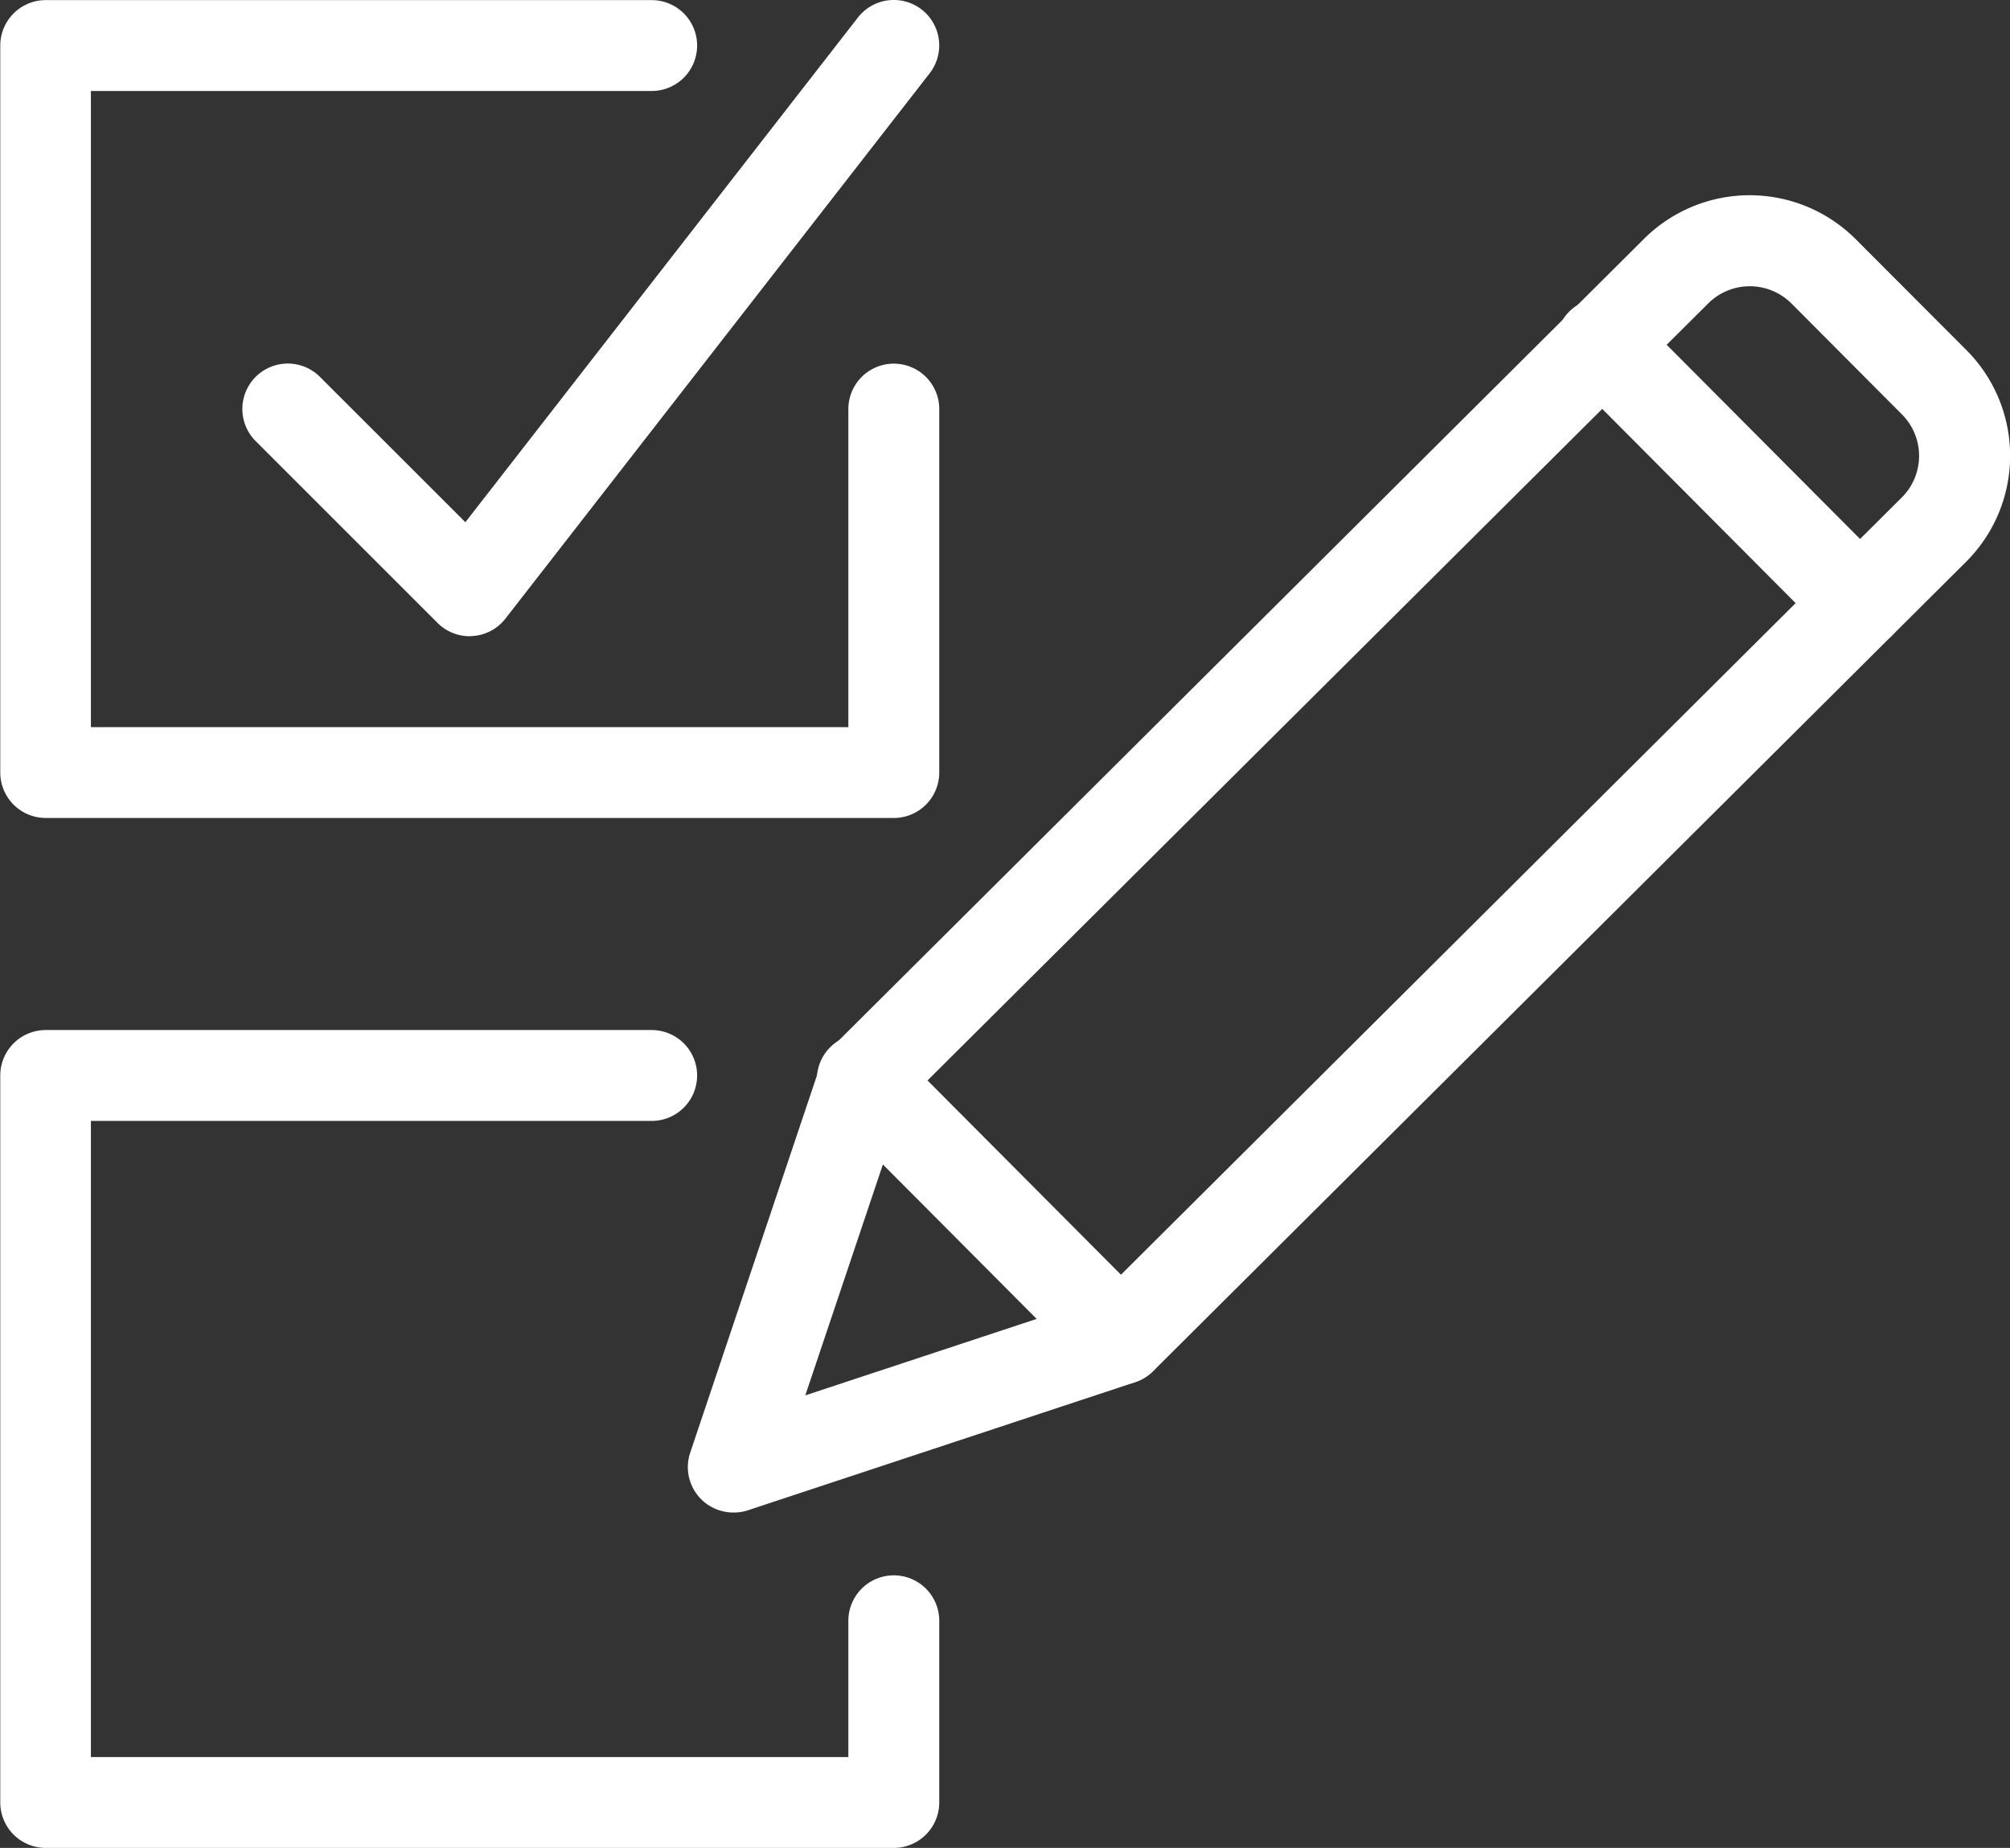 <svg xmlns="http://www.w3.org/2000/svg" width="36.596" height="33.652" viewBox="0 0 36.596 33.652"><rect x="0" y="0" width="36.596" height="33.652" fill="#333333" stroke="none"/><defs><style>.a{fill:#fff;}</style></defs><g transform="translate(-283.368 -128.466)"><path class="a" d="M299.642,143.362H284.2a.828.828,0,0,1-.827-.827v-13.24a.828.828,0,0,1,.827-.827h11.033a.827.827,0,0,1,0,1.655H285.023v11.585h13.791v-5.792a.827.827,0,0,1,1.655,0v6.62A.828.828,0,0,1,299.642,143.362Z" transform="translate(0 0)"></path><path class="a" d="M291.505,140.052a.828.828,0,0,1-.585-.243l-3.31-3.31a.827.827,0,1,1,1.17-1.17l2.648,2.647,7.147-9.191a.827.827,0,0,1,1.306,1.016l-7.723,9.93a.826.826,0,0,1-.6.318Z" transform="translate(0.413)"></path><path class="a" d="M299.642,160.362H284.2a.828.828,0,0,1-.827-.827v-13.24a.828.828,0,0,1,.827-.827h11.033a.827.827,0,0,1,0,1.655H285.023v11.585h13.791v-2.482a.827.827,0,1,1,1.655,0v3.31A.828.828,0,0,1,299.642,160.362Z" transform="translate(0 1.756)"></path><g transform="translate(295.891 132.022)"><path class="a" d="M295.547,155.677a.827.827,0,0,1-.784-1.091l2.366-7.044a.842.842,0,0,1,.2-.323l14.8-14.737a2.728,2.728,0,0,1,3.857.01L318,134.51a2.725,2.725,0,0,1-.009,3.855l-14.8,14.738a.828.828,0,0,1-.324.2l-7.055,2.334A.807.807,0,0,1,295.547,155.677Zm3.088-7.422-1.777,5.289,5.3-1.752,14.664-14.6a1.069,1.069,0,0,0,0-1.515l-2.01-2.018h0a1.073,1.073,0,0,0-1.515,0Zm3.966,4.261h0Z" transform="translate(-294.719 -131.689)"></path><path class="a" d="M314.577,139.769a.829.829,0,0,1-.587-.244l-4.689-4.71a.828.828,0,1,1,1.174-1.167l4.689,4.71a.827.827,0,0,1-.587,1.411Z" transform="translate(-293.237 -131.512)"></path><path class="a" d="M302.38,151.912a.827.827,0,0,1-.587-.244l-4.689-4.71a.828.828,0,1,1,1.174-1.167l4.689,4.71a.827.827,0,0,1-.587,1.411Z" transform="translate(-294.497 -130.257)"></path></g></g></svg>